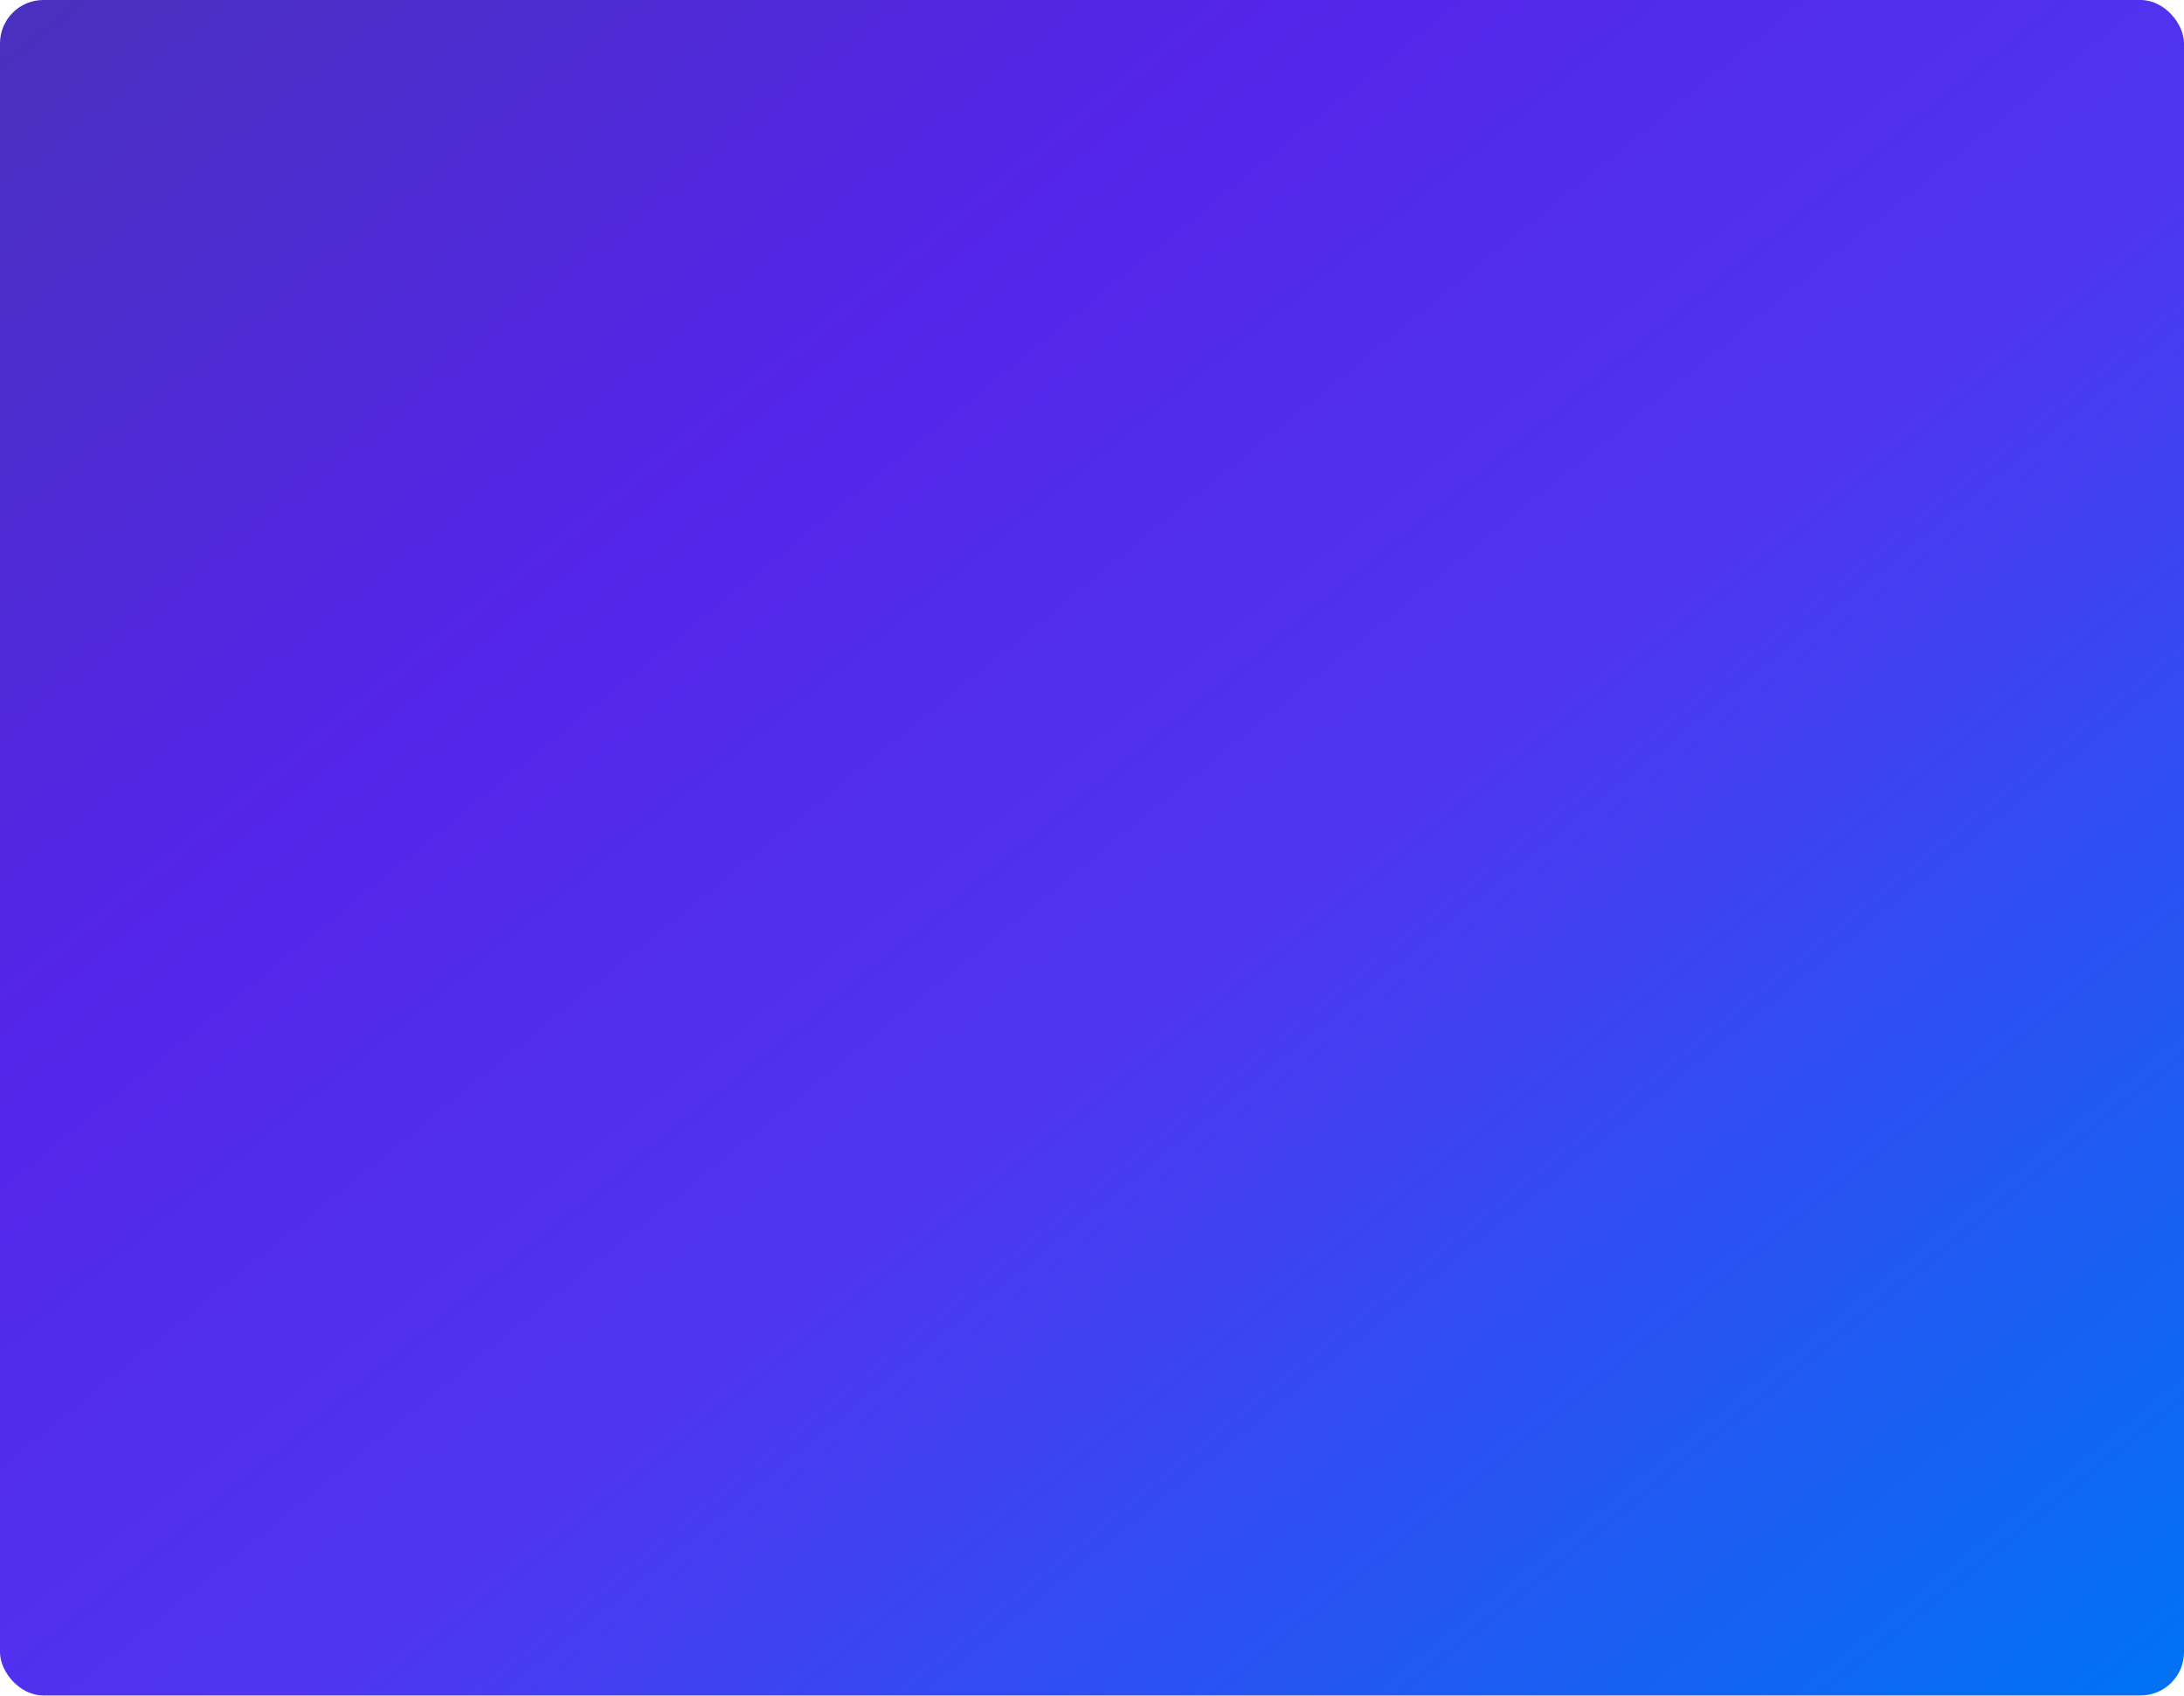<?xml version="1.0" encoding="UTF-8"?> <svg xmlns="http://www.w3.org/2000/svg" width="1511" height="1173" viewBox="0 0 1511 1173" fill="none"> <rect x="0.5" y="0.5" width="1510" height="1171.77" rx="29.5" fill="url(#paint0_linear_275_423)" stroke="url(#paint1_linear_275_423)"></rect> <defs> <linearGradient id="paint0_linear_275_423" x1="84.267" y1="-122.164" x2="1264.91" y2="1329.32" gradientUnits="userSpaceOnUse"> <stop stop-color="#4831B9"></stop> <stop offset="0.323" stop-color="#5425EA"></stop> <stop offset="0.579" stop-color="#4F35F1"></stop> <stop offset="1" stop-color="#0271F3"></stop> </linearGradient> <linearGradient id="paint1_linear_275_423" x1="84.267" y1="-122.164" x2="1264.91" y2="1329.32" gradientUnits="userSpaceOnUse"> <stop stop-color="#4831B9"></stop> <stop offset="0.323" stop-color="#5425EA"></stop> <stop offset="0.579" stop-color="#4F35F1"></stop> <stop offset="1" stop-color="#0271F3"></stop> </linearGradient> </defs> </svg> 